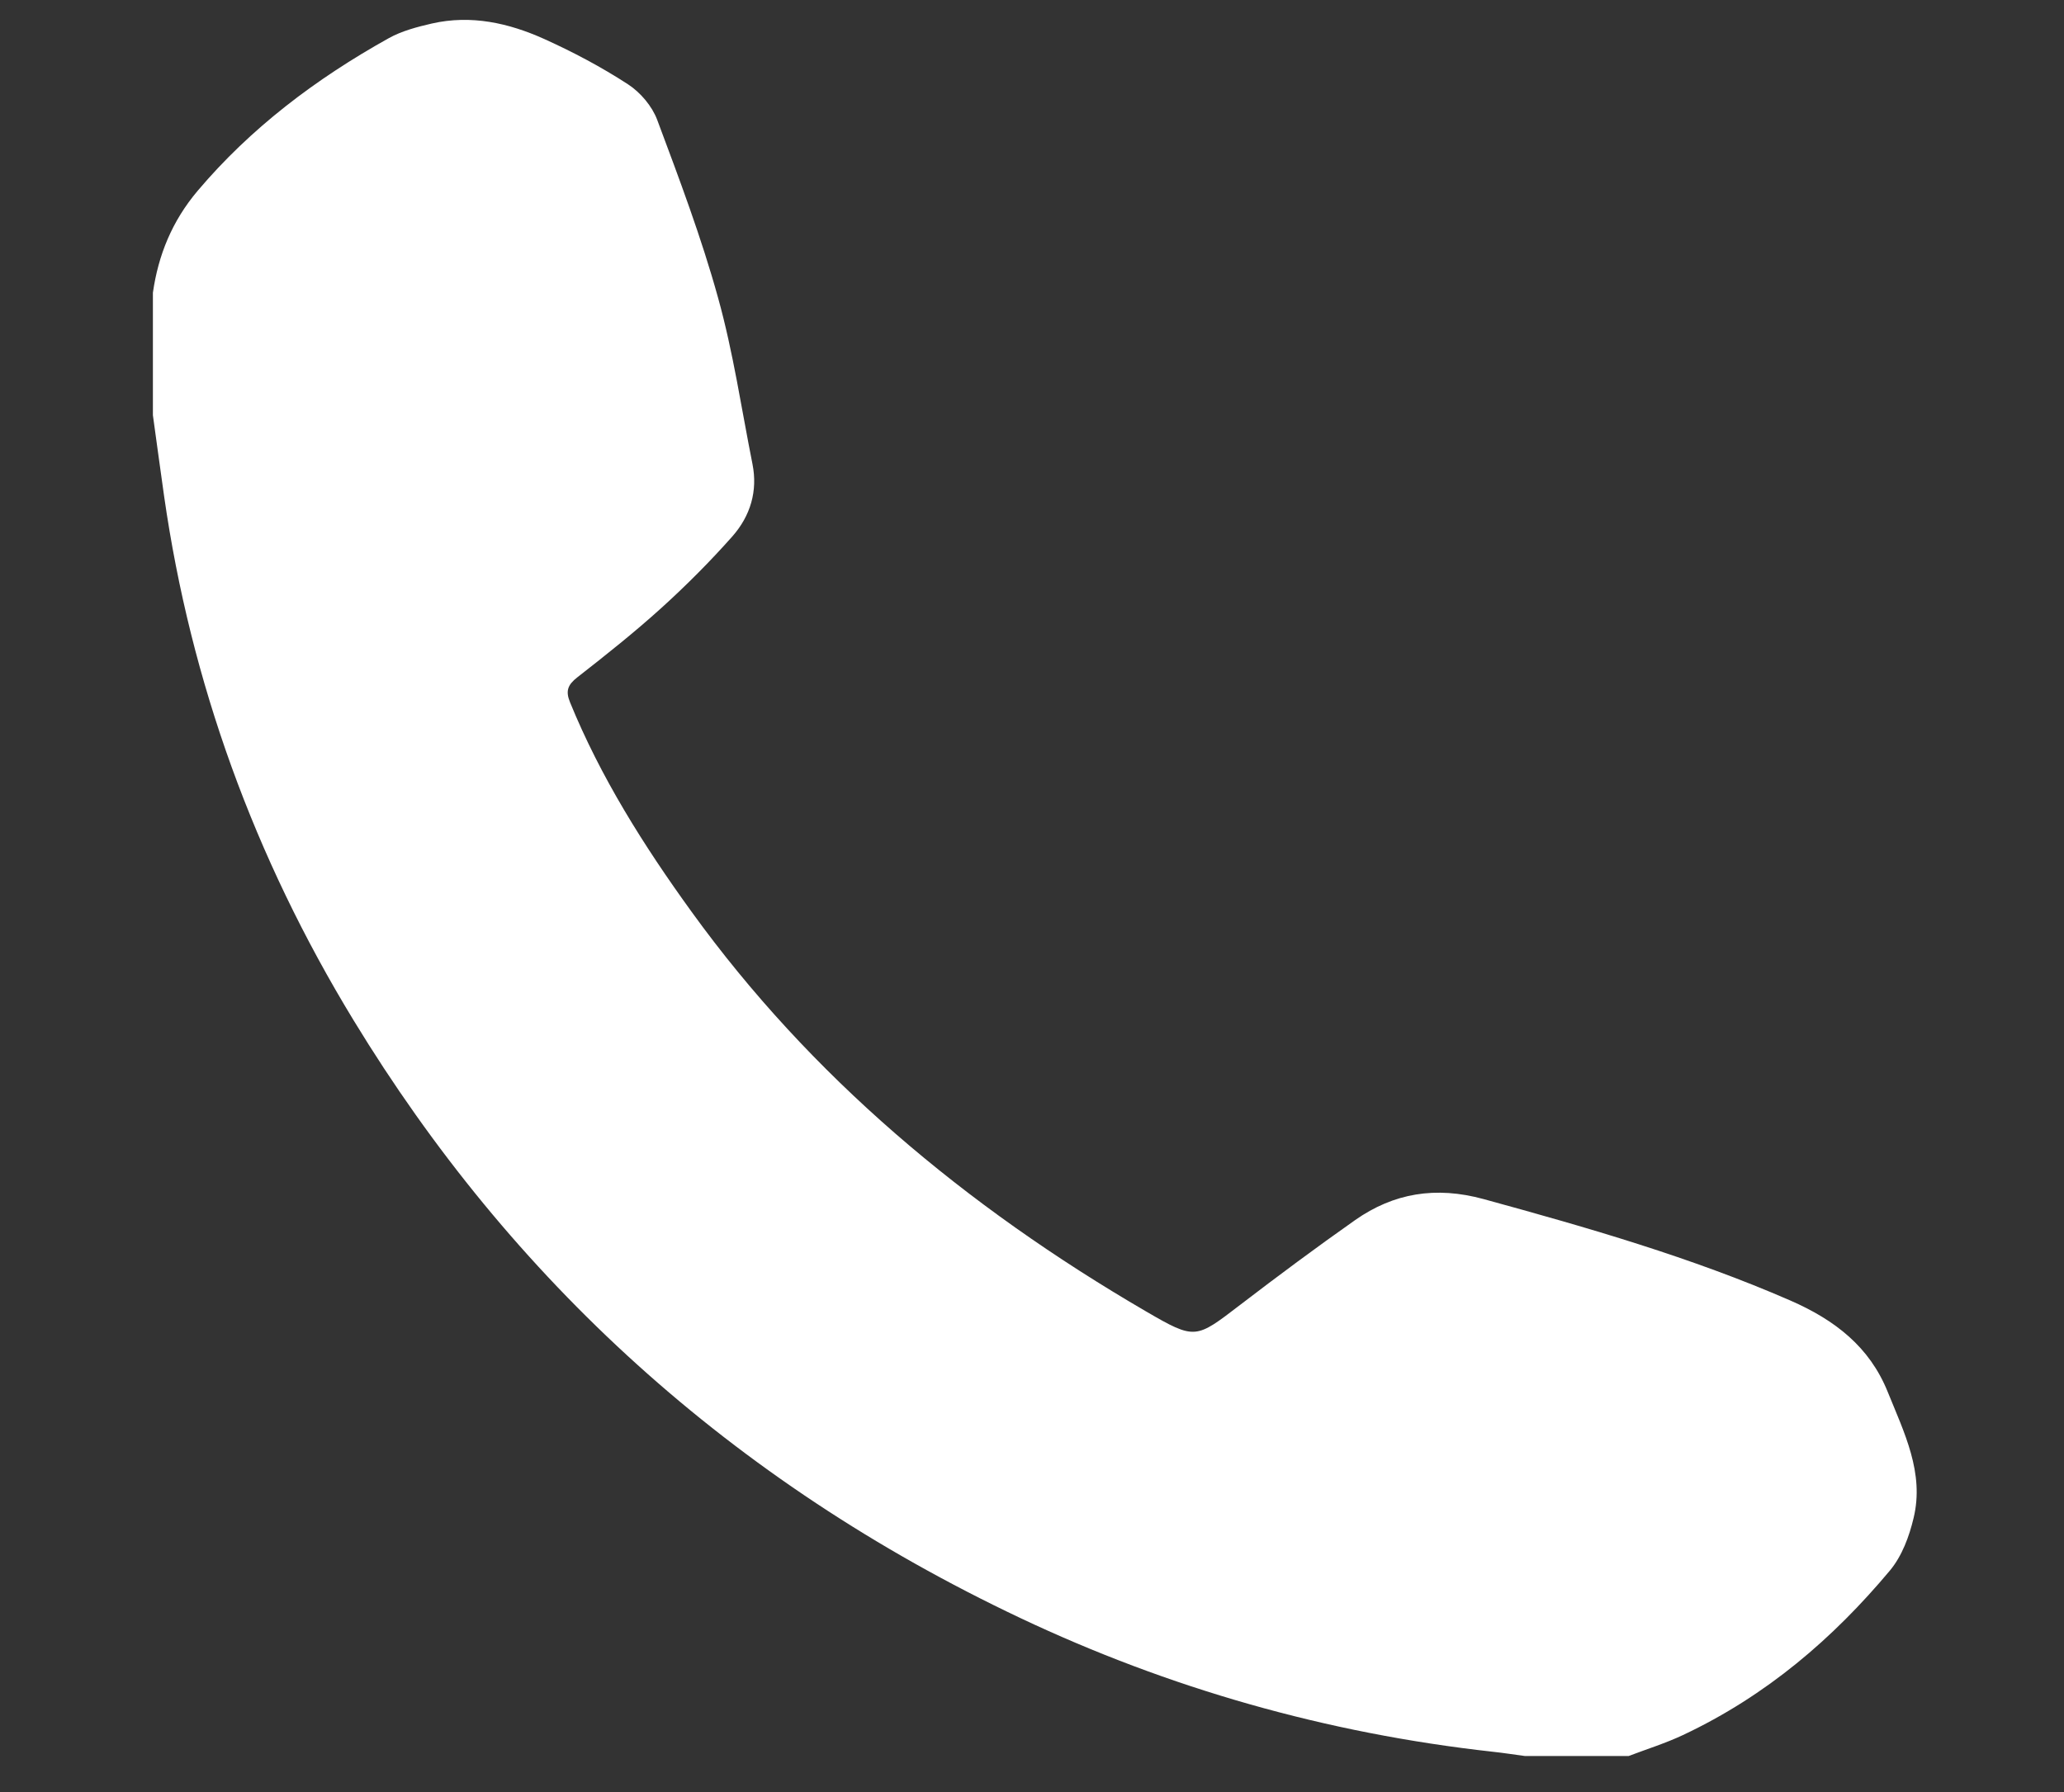 <svg xmlns="http://www.w3.org/2000/svg" width="38" height="33" viewBox="0 0 38 33">
    <rect x="0" y="0" width="38" height="33" fill="#333333" stroke="none"/>
    <g fill="none" fill-rule="evenodd">
        <g fill="#FFF">
            <g>
                <g>
                    <g>
                        <path d="M0 5.024c.099-.69.35-1.316.826-1.879.973-1.15 2.17-2.058 3.52-2.81.236-.131.52-.206.79-.268.725-.165 1.415-.008 2.06.281.537.242 1.061.52 1.549.837.235.153.447.408.54.657.405 1.083.814 2.168 1.12 3.275.28 1.006.43 2.041.634 3.064.098.494-.036.952-.373 1.333-.406.458-.843.897-1.302 1.313-.493.447-1.019.865-1.548 1.278-.18.14-.221.254-.137.46.561 1.376 1.356 2.64 2.24 3.861 2.183 3.02 5.033 5.417 8.365 7.357.91.53.915.506 1.733-.12.696-.533 1.4-1.057 2.118-1.562.707-.496 1.481-.628 2.365-.386 1.921.526 3.828 1.075 5.643 1.866.833.363 1.462.86 1.793 1.676.307.759.681 1.5.48 2.33-.08.338-.212.699-.437.969-1.039 1.242-2.268 2.303-3.808 3.028-.32.151-.666.259-1 .386h-1.915c-.196-.026-.391-.057-.588-.078-3.065-.34-5.965-1.17-8.699-2.463-5.33-2.522-9.374-6.243-12.272-11.003-1.835-3.012-3-6.232-3.49-9.65C.136 8.276.069 7.778 0 7.28V5.024z" transform="translate(-930 -259) translate(787.939 231) translate(142.83 28.366) translate(2.046)"/>
                    </g>
                </g>
            </g>
        </g>
    </g>
</svg>
